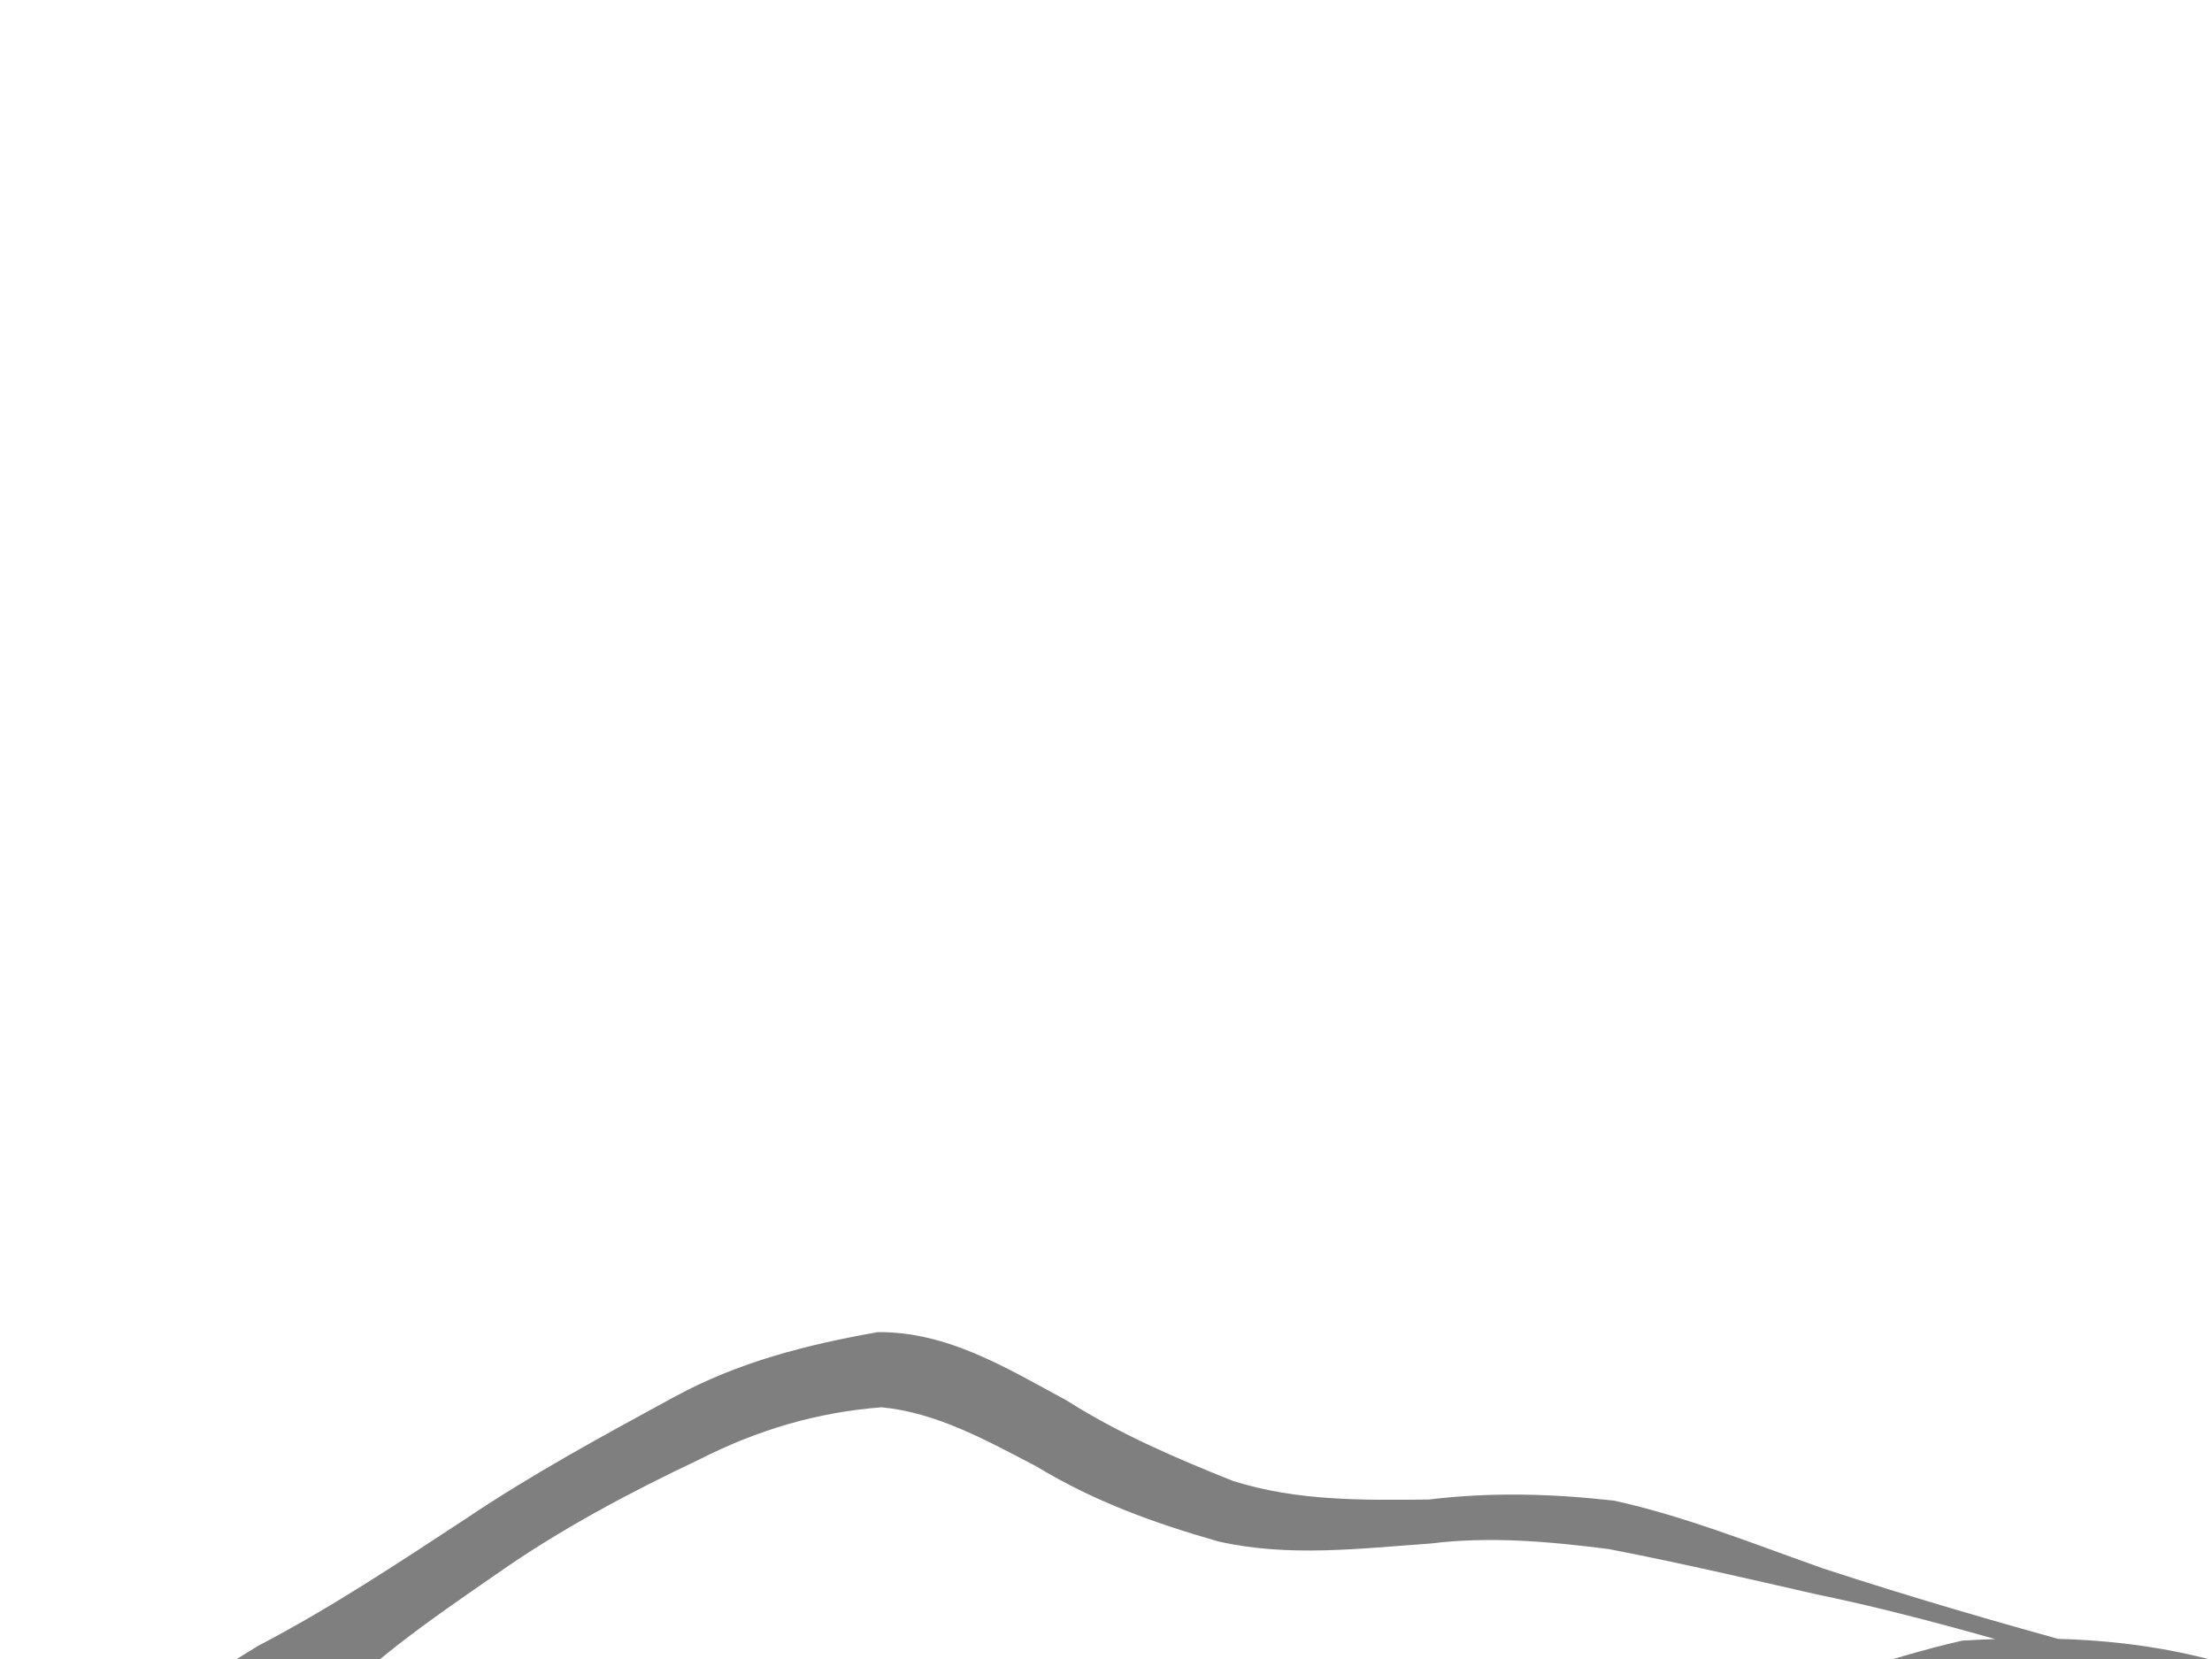 <?xml version="1.0"?><svg width="640" height="480" xmlns="http://www.w3.org/2000/svg">
 <title>Mountain peak small</title>
 <defs>
  <linearGradient id="svg_1" x2="1" y2="1">
   <stop stop-color="#00bf00" offset="0"/>
   <stop stop-color="#000000" stop-opacity="0.996" offset="1"/>
  </linearGradient>
 </defs>
 <g>
  <title>Layer 1</title>
  <path d="m1267.678,1.349c-6.828,0.809 -13.908,4.443 -21.898,12.038c-15.09,17.996 -28.038,37.076 -37.062,59.707c-16.349,37.151 -31.575,74.892 -47.723,112.146c-20.957,50.127 -42.711,100.212 -70.139,146.609c-22.12,35.353 -45.453,69.888 -74.937,98.531c-11.334,12.133 -26.936,24.616 -33.153,39.419c-4.618,10.996 12.993,29.034 22.909,23.576c13.929,-7.667 24.603,-24.702 35.22,-37.819c24.664,-35.86 43.259,-76.023 62.436,-115.498c24.096,-48.898 48.483,-97.857 73.349,-146.296c17.347,-36.12 37.357,-70.325 58.964,-103.561c8.714,-16.325 21.391,-27.512 34.733,-38.453c10.239,13.89 15.021,32.201 20.966,48.704c8.362,23.629 15.206,47.782 21.401,72.168c5.878,24.281 19.399,34.204 39.454,42.832c12.881,2.891 25.068,-1.187 37.493,-4.428c1.334,-1.302 1.434,-1.317 1.935,-1.842c-0.718,0.82 -0.805,1.325 2.842,-1.258c31.669,18.949 57.716,45.886 82.424,74.183c30.146,36.602 53.052,78.742 73.052,122.551c9.084,17.048 14.72,35.245 18.512,53.836c-3.363,0.714 -6.818,1.399 -10.173,2.124c-25.977,9.092 -27.695,30.043 -22.045,55.167c3.246,11.65 7.082,23.039 11.461,34.15c-5.849,-2.373 -11.613,-4.778 -17.457,-7.16c-15.419,-5.354 -31.21,-5.938 -47.194,-5.723c-17.472,-0.194 -30.287,7.542 -43.714,18.534c-5.545,7.369 -11.86,13.824 -18.102,20.351c-6.651,4.42 -14.681,2.92 -22.134,3.306c-22.364,-2.971 -44.705,-4.213 -67.138,-3.829c-27.086,10.178 -33.513,36.099 -44.002,62.371c-9.342,26.224 -24.949,45.822 -44.075,63.763c-13.751,11.201 -28.998,10.798 -44.815,11.748c-12.799,-3.574 -17.029,-14.583 -23.952,-25.528c-7.411,-15.385 -12.316,-31.937 -17.943,-48.139c-6.409,-22.926 -19.577,-39.545 -34.63,-56.082c-21.225,-17.689 -44.232,-17.841 -69.527,-17.149c-17.128,2.057 -34.111,4.924 -51.248,6.744c0.233,-3.53 -8.49,-12.124 -11.108,-15.748c-11.503,-12.808 -24.472,-14.363 -39.912,-15.574c-0.231,-0.005 -0.402,0.077 -0.628,0.074c-0.076,-0.001 -0.134,0.025 -0.209,0.025c-6.054,-1.072 -11.214,-0.586 -13.779,2.088c-8.593,2.964 -13.707,9.298 -20.916,19.761c-0.51,0.741 -0.302,1.801 0.25,2.506c3.354,4.287 6.456,8.04 9.583,11.087c-2.967,5.704 -6.071,11.255 -8.927,16.731c-20.166,35.702 -45.186,67.688 -70.889,98.744c-34.552,41.947 -71.391,81.453 -107.355,121.955c-36.119,41.558 -74.209,81.191 -111.658,121.311c-37.129,37.959 -73.928,76.265 -111.338,113.896c-35.915,38.524 -73.187,75.414 -110.427,112.405c-39.675,41.404 -81.558,79.938 -125.071,116.44c-34.533,25.677 -69.801,50.322 -105.846,73.363c-50.275,57.691 11.962,83.169 62.335,68.256c60.569,-22.993 121.996,-41.182 185.253,-52.771c31.817,-5.161 63.921,-9.403 95.903,-9.482c-13.091,27.075 -27.502,53.235 -39.159,81.165c-20.52,49.734 -2.271,90.513 47.629,99.272c42.462,-7.285 83.403,-22.2 125.78,-30.761c33.735,-4.99 67.688,-6.754 101.581,-9.922c37.388,-4.581 74.704,-9.297 112.331,-10.499c17.936,-2.397 34.987,-0.738 51.037,3.886c-0.744,1.727 -1.255,3.074 -2.223,5.334c-17.629,30.225 -36.284,58.046 -35.236,94.995c13.869,48.591 53.267,37.318 87.38,24.031c27.247,-11.893 55.569,-17.585 84.548,-19.207c8.12,4.4 10.294,8.69 16.012,18.166c16.667,25.171 39.644,42.132 63.826,57.706c21.654,13.658 44.647,20.617 68.488,23.727c-4.179,1.818 -8.225,3.675 -12.368,5.61c-19.551,12.798 -33.98,27.844 -55.227,36.954c-0.792,0.34 0.086,2.772 0.878,2.432c20.998,-9.003 40.262,-8.655 62.637,-11.547c47.403,-11.762 94.631,-25.32 143.205,-30.284c40.241,-4.628 82.094,-1.508 120.583,-17.007c30.568,-17.196 39.185,-42.091 27.074,-76.971c-6.414,-20.982 -12.804,-38.083 5.029,-51.544c18.942,-14.879 40.616,-24.664 64.005,-29.691c64.101,-18.943 128.637,-35.907 194.268,-47.38c79.719,-13.183 160.401,-22.392 240.402,-5.567c11.593,1.905 29.379,4.789 45.605,8.908c5.605,12.91 14.028,21.08 23.591,30.412c14.096,10.639 29.548,10.26 45.787,10.73c46.467,-1.716 58.768,-76.074 22.392,-104.775c-4.64,-1.091 -9.301,-1.886 -14.024,-2.494c0.219,0.208 0.483,0.381 0.697,0.609c-0.658,-0.299 -1.328,-0.644 -1.999,-0.917c-10.44,-1.249 -20.969,-1.369 -31.664,-0.872c3.578,-3.027 8.399,-4.791 14.344,-4.921c2.196,0.576 4.418,0.711 6.675,1.056c-0.521,-0.307 -1.079,-0.617 -1.58,-0.966c-15.046,-10.258 -30,-20.523 -42.451,-34.64c-23.813,-26.604 -45.726,-54.57 -67.816,-82.825c-32.772,-46.478 -65.875,-92.884 -91.777,-144.547c-37.009,-66.512 -72.81,-133.672 -107.838,-201.438c-34.092,-68.7 -66.655,-138.4 -102.174,-206.257c-26.049,-50.452 -53.706,-99.854 -79.641,-150.36c-11.196,-22.998 -20.406,-47.219 -23.399,-73.085c3.205,-0.917 6.289,-1.844 9.453,-2.961c21.213,-12.452 33.363,-28.403 22.464,-55.216c-15.233,-22.169 -33.363,-41.527 -48.735,-63.638c-27.648,-39.424 -53.179,-80.511 -81.039,-119.764c-22.792,-31.907 -46.906,-62.717 -66.689,-97.021c-13.681,-14.825 -23.656,-24.893 -44.347,-19.661c-4.388,1.086 -8.447,3.078 -13.036,3.153c-3.578,-1.872 -9.29,-1.626 -10.736,-5.648c-11.588,-20.744 -21.527,-42.239 -27.954,-65.631c-6.31,-24.183 -10.582,-49.506 -21.169,-71.965c-12.594,-9.816 -23.391,-16.377 -34.772,-15.029l0,-0z" id="path3558" stroke-width="1px" fill-rule="nonzero" fill="#7f0000"/>
  <path d="m2029.298,1501.382c3.146,2.362 6.671,4.078 10.113,5.959c0.432,0.104 0.833,0.351 1.264,0.458c-3.144,-3.717 -7.201,-5.269 -11.377,-6.417z" id="path3556" stroke-width="1px" fill-rule="nonzero" fill="url(#svg_1)"/>
  <path d="m1341.198,52.866c7.792,1.636 3.328,0.925 -0.632,0.458c0.219,-0.141 0.413,-0.317 0.632,-0.458z" id="path3554" stroke-width="1px" fill-rule="nonzero" fill="url(#svg_1)"/>
  <path d="m1594.654,501.401c0.251,3.151 0.663,6.243 0.843,9.397c-5.55,0.123 -3.662,-4.641 -0.843,-9.397z" id="path3552" stroke-width="1px" fill-rule="nonzero" fill="url(#svg_1)"/>
  <path d="m162.411,1255.684c0.401,4.082 -1.177,7.991 -7.374,10.543c2.397,-3.535 4.865,-7.112 7.374,-10.543z" id="path3548" stroke-width="1px" fill-rule="nonzero" fill="url(#svg_1)"/>
  <path d="m484.55,1268.977c3.356,0.651 6.773,1.292 10.113,2.063c-3.516,1.495 -6.912,0.296 -10.113,-2.063z" id="path3537" stroke-width="1px" fill-rule="nonzero" fill="url(#svg_1)"/>
  <path id="path3562" d="m1704.927,581.709c4.409,-9.737 9.971,-19.346 15.168,-28.976c7.832,-14.269 18.992,-25.482 30.01,-36.736c18.399,-17.145 38.074,-32.52 57.746,-47.859c19.409,-15.042 40.761,-25.735 62.792,-35.105c21.915,-8.616 43.102,-4.499 65.208,-0.222c21.636,5.236 41.828,15.578 61.939,25.445c20.941,12.05 42.548,22.57 64.265,32.823c24.155,11.038 49.575,17.503 75.064,23.546c23.979,5.569 48.399,8.437 72.715,11.655c21.786,1.935 43.561,3.973 65.322,6.21c23.152,2.671 45.698,9.058 68.256,15.044c21.673,5.451 42.169,14.686 62.328,24.625c15.7,6.918 29.287,17.364 42.544,28.575c10.015,7.391 14.756,18.069 20.144,29.103c1.998,19.011 -4.841,23.959 -20.256,29.346c-18.937,0.868 -37.528,-4.05 -56.034,-7.772c-21.716,-3.944 -43.312,-8.426 -65.129,-11.773c-14.188,-1.901 -29.115,-3.052 -42.797,-3.577c-6.535,9.99 -19.507,13.558 -29.667,18.657c-20.598,13.156 -42.349,18.493 -65.486,22.274c-28.938,0.281 -56.09,-10.277 -83.122,-20.153c-18.917,-6.917 -37.821,-13.81 -57.138,-19.199c-11.472,-2.106 -22.73,0.134 -34.061,1.826c-14.199,4.023 -28.494,7.378 -42.952,10.183c-19.392,4.516 -38.635,2.212 -57.905,-1.121c-13.932,-4.864 -28.205,-5.786 -42.558,-7.475c-13.735,-0.659 -27.415,-2.119 -41.119,-3.147c-15.848,-0.843 -31.746,-0.764 -47.615,-0.647c-15.136,-1.901 -30.339,-2.878 -45.538,-3.612c-12.099,-0.583 -23.551,-5.681 -34.936,-9.823c-8.962,-3.814 -10.258,-11.642 -15.099,-19.451c-0.476,-0.768 -0.342,-2.008 0.315,-2.597l0,0c6.483,-5.809 9.876,-13.016 19.123,-14.15c11.264,-1.181 22.744,-3.117 34.008,-1.68c13.967,1.215 27.875,2.505 41.838,-0.004c15.085,-0.272 30.226,-0.8 45.122,-3.63c13.576,-2.642 27.07,-5.739 40.7,-8.093c16.152,-2.226 32.054,-5.598 48.162,-8.189c11.811,-1.97 23.715,-3.345 35.091,-7.504c15.617,-5.914 31.014,-12.744 47.397,-15.831c23.975,-3.67 47.746,-6.244 71.639,0.705c21.997,7.54 43.471,16.067 64.508,26.558c16.644,6.563 33.198,14.018 51.117,14.999c15.156,0.686 29.742,0.408 44.436,-5.006c21.998,-5.761 43.734,-13.675 66.31,-6.767c15.112,8.038 29.521,16.753 42.603,28.412c18.298,11.909 36.744,23.315 56.994,30.96c15.466,4.21 29.938,8.551 45.549,2.041c0.438,0.669 1.425,1.194 1.313,2.006c-2.384,-6.593 -2.121,-14.764 -8.894,-19.718c-10.744,-11.563 -21.16,-23.391 -34.95,-30.979c-19.023,-10.273 -37.851,-21.032 -58.724,-26.308c-22.128,-5.428 -44.324,-10.614 -66.949,-13.022c-21.808,-2.422 -43.702,-3.947 -65.427,-7.222c-24.485,-4.132 -48.712,-9.489 -73.073,-14.405c-26.195,-5.799 -52.59,-11.18 -77.397,-22.449c-22.262,-9.287 -44.416,-18.824 -66.274,-29.203c-19.163,-8.834 -38.18,-18.299 -58.785,-22.573c-18.939,-2.486 -37.755,-4.121 -56.449,1.644c-20.817,7.566 -41.41,15.805 -59.457,29.892c-18.539,14.791 -36.743,29.92 -50.627,50.255c-8.241,11.581 -16.672,23.021 -24.068,35.272c-4.932,8.681 -10.28,17.665 -14.576,26.254c-4.282,8.56 -26.621,-3.584 -22.663,-12.326z" stroke-width="1px" fill-rule="nonzero" fill="#7f7f7f"/>
  <path id="path3564" d="m41.447,496.977c11.167,-6.627 22.076,-14.002 33.232,-20.783c20.707,-10.788 40.309,-23.797 59.94,-36.679c19.449,-13.09 39.885,-24.135 60.311,-35.259c18.752,-10.243 38.628,-15.215 59.04,-18.828c20.149,-0.183 37.145,10.314 54.629,19.761c15.25,9.678 31.633,16.7 48.142,23.29c18.517,5.862 37.541,5.572 56.599,5.382c18.05,-2.185 35.754,-1.713 53.74,0.335c20.606,4.539 40.442,12.568 60.418,19.608c25.502,8.354 51.216,15.829 77.05,22.859c24.347,6.827 49.163,11.091 73.937,15.578c25.029,4.687 50.428,4.697 75.727,5.184c22.223,0.966 43.991,-2.087 65.683,-6.709c7.498,-1.21 13.943,-6.598 20.433,-10.859c4.795,11.094 0.764,24.851 4.353,36.472c-12.966,5.964 -25.577,12.681 -38.557,18.628c-21.051,10.942 -44.245,14.507 -67.01,18.74c-31.736,6.657 -64.2,5.441 -96.316,3.855c-21.52,-2.305 -42.12,-2.858 -63.19,1.767c-17.302,5.923 -33.559,14.79 -49.929,23.165c-28.899,12.881 -59.129,10.703 -89.534,8.289c-33.342,-3.119 -66.714,-5.46 -100.083,-8.185c-20.468,-1.629 -40.744,-2.858 -61.222,-1.185c-13.215,2.48 -25.534,8.077 -38.032,13.018c-14.445,8.31 -30.251,13.033 -45.941,17.465c-14.77,4.55 -28.196,1.586 -42.635,-1.791c-8.845,-2.37 -17.497,-5.404 -26.18,-8.274c-9.906,-1.661 -18.779,-7.103 -27.861,-11.19c-5.414,-7.472 -14.51,-8.694 -22.643,-11.526c-9.63,-6.677 -21.258,-7.691 -32.236,-10.031c-13.625,-1.24 -20.641,-12.401 -31.968,-19.649c2.764,-6.63 -9.573,-6.156 -10.601,-6.817c-0.733,-0.471 -0.742,-2.288 0.053,-2.619l0,0c4.206,-1.747 10.051,1.617 12.619,-5.242c12.88,-2.118 23.423,-9.34 36.325,-5.357c12.404,2.214 24.866,5.325 37.433,5.648c9.686,2.254 19.337,6.186 29.297,5.048c5.367,1.116 10.191,4.289 15.842,3.293c5.857,-1.764 12.142,-2.816 17.616,-6.008c7.06,-4.084 13.773,-8.475 21.457,-11.029c12.269,-5.39 24.299,-11.429 36.687,-16.551c19.573,-8.317 39.127,-16.951 60.163,-19.963c26.918,-2.572 53.464,-3.236 80.188,3.083c30.979,4.329 61.941,8.852 93.263,8.503c20.006,-1.45 40.234,-2.504 59.843,-7.248c22.208,-5.938 43.789,-14.365 66.221,-19.487c28.344,-1.664 55.755,-0.428 83.212,8.938c27.347,6.038 54.729,11.379 82.794,10.898c20.847,-0.994 41.727,-2.464 62.616,-2.17c11.385,-1.271 23.475,-0.583 33.83,-6.433c20.781,-12.252 39.685,-6.264 31.376,24.633c-13.132,2.885 -26.082,5.804 -39.935,2.868c-22.711,-1.035 -45.519,-1.154 -68.108,-4.151c-25.352,-3.268 -50.651,-6.93 -75.994,-10.277c-25.009,-4.352 -49.806,-9.623 -74.189,-17.229c-25.727,-7.492 -51.479,-15.049 -77.663,-20.436c-20.057,-4.584 -40.104,-9.235 -60.283,-13.137c-17.107,-2.175 -34.312,-3.733 -51.52,-1.591c-20.454,1.432 -41.202,4.019 -61.469,-0.629c-18.244,-5.212 -35.912,-11.553 -52.512,-21.667c-14.374,-7.459 -28.704,-15.567 -44.823,-17.123c-18.476,1.402 -35.764,6.468 -52.708,15.076c-20.256,9.603 -40.148,20.141 -58.759,33.196c-18.777,13.035 -37.842,25.889 -53.499,43.395c-7.738,8.931 -16.325,17.484 -21.114,28.792c-5.83,13.767 -39.785,-23.394 -27.553,-30.653z" stroke-width="1px" fill-rule="nonzero" fill="#7f7f7f"/>
 </g>
</svg>